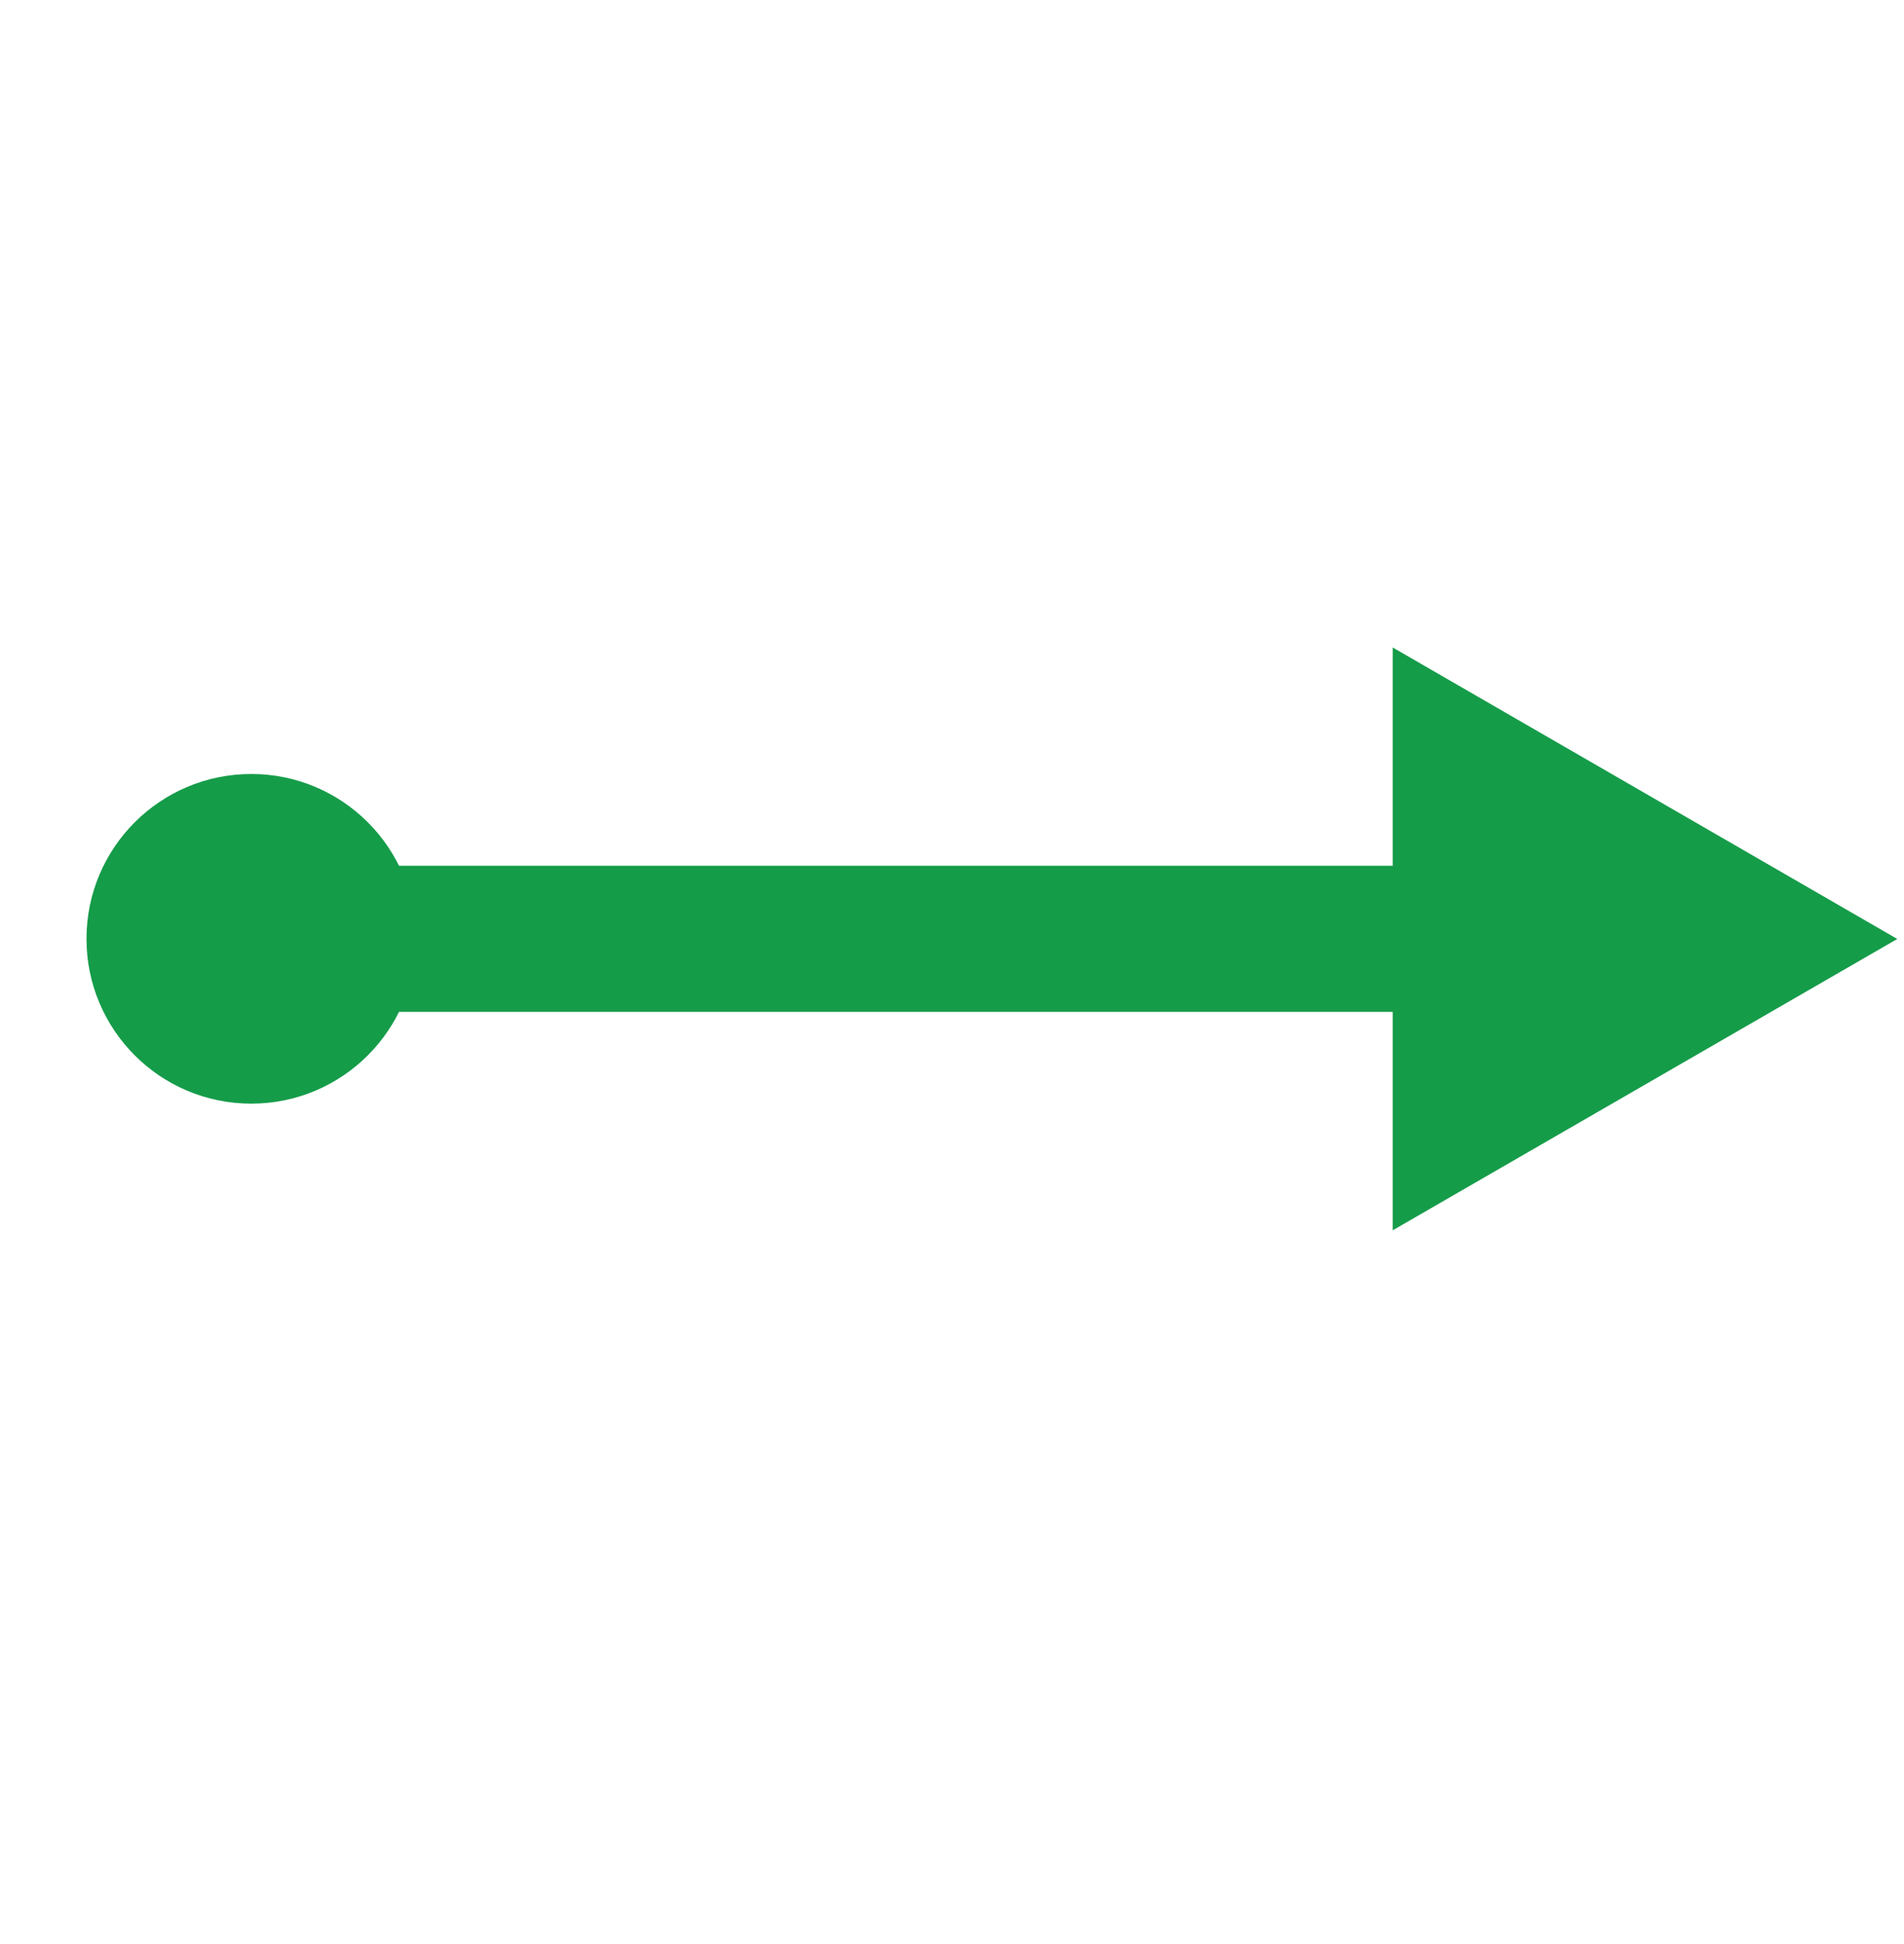 <svg xmlns="http://www.w3.org/2000/svg" id="Layer_2" viewBox="0 0 130.33 133.06"><g id="Layer_1-2" data-name="Layer_1"><g><rect width="130.33" height="133.06" rx="17.73" ry="17.73" fill="none"></rect><g><line x1="16.64" y1="64.25" x2="101.17" y2="64.25" fill="none" stroke="#159c49" stroke-linecap="round" stroke-linejoin="round" stroke-width="10"></line><path d="M17.2,75.53c-6.23,0-11.28-5.05-11.28-11.28s5.05-11.28,11.28-11.28,11.28,5.05,11.28,11.28-5.05,11.28-11.28,11.28Z" fill="#159c49"></path><polygon points="95.33 84.2 129.87 64.26 95.33 44.31 95.33 84.2" fill="#159c49"></polygon></g></g></g></svg>